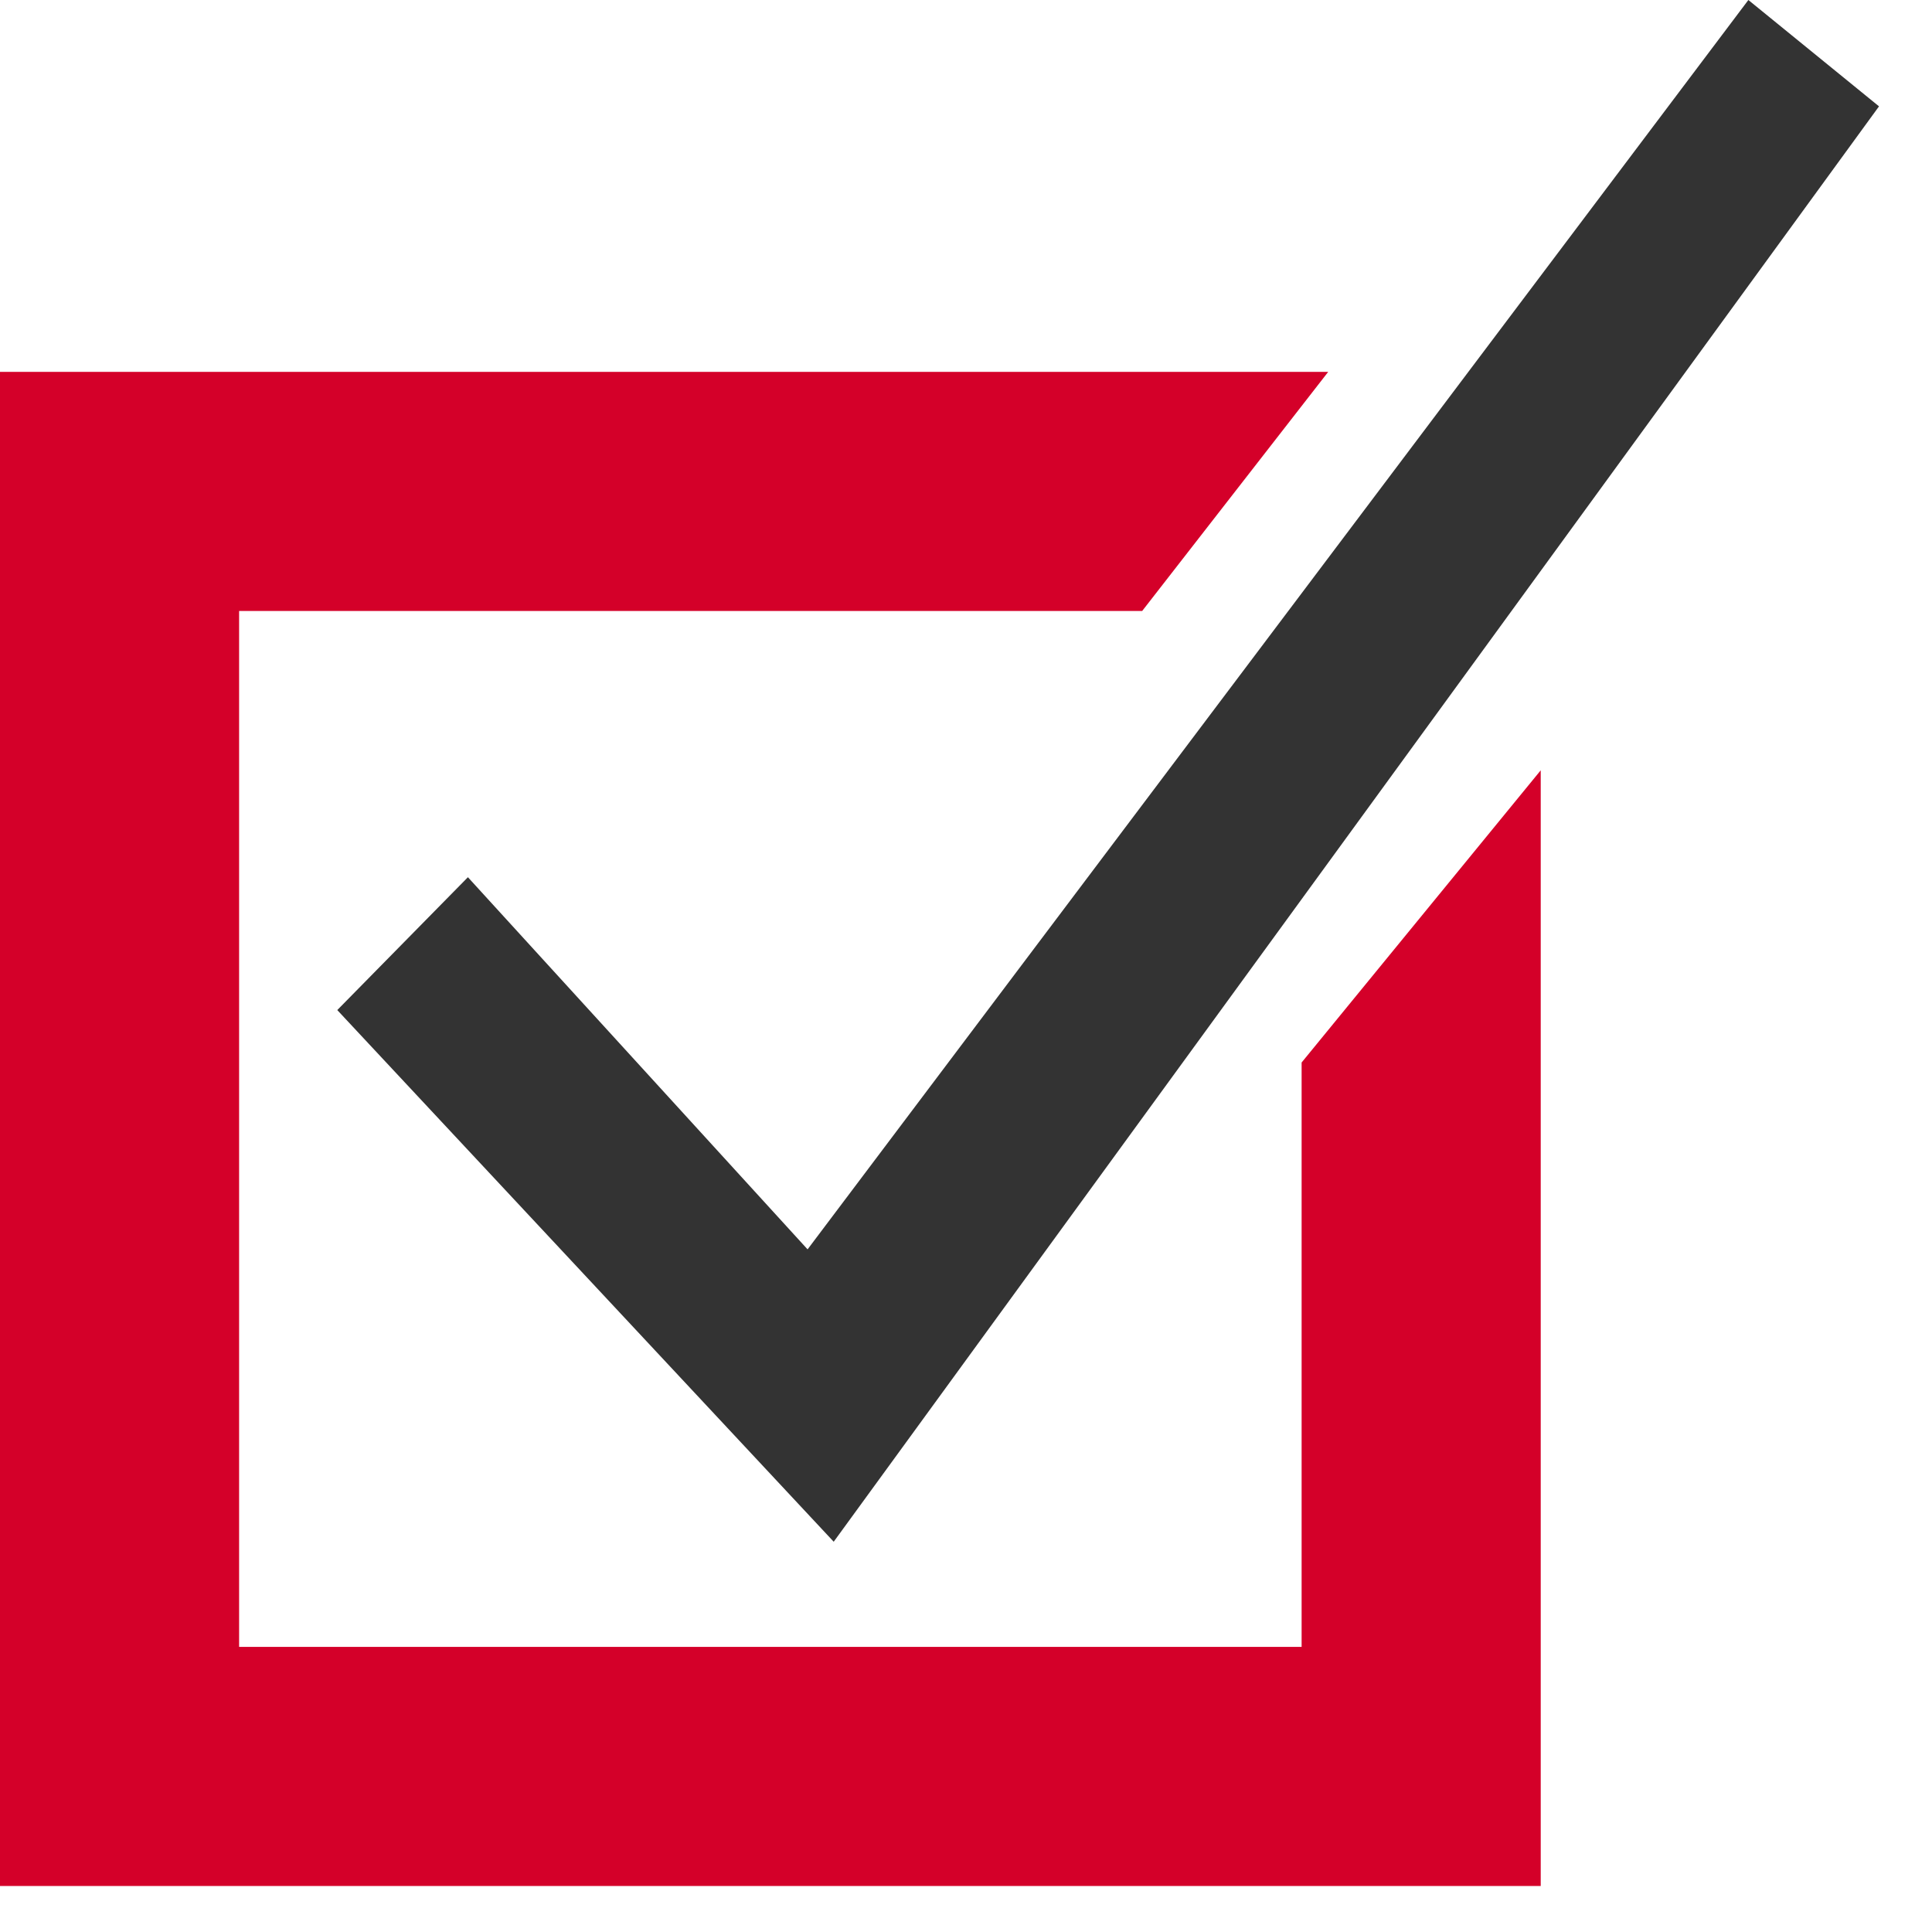 <?xml version="1.0" encoding="utf-8"?>
<svg xmlns="http://www.w3.org/2000/svg" fill="none" height="21" viewBox="0 0 21 21" width="21">
<path d="M14.437 4.042L12.415 6.641H2.599V17.901H14.148V11.549L16.747 8.373V20.5H0V4.042H14.437Z" fill="#D40029"/>
<path d="M5.086 9.535L3.666 10.979L9.062 16.758L20.424 1.156L19.004 0L8.778 13.58L5.086 9.535Z" fill="#333333"/>
</svg>